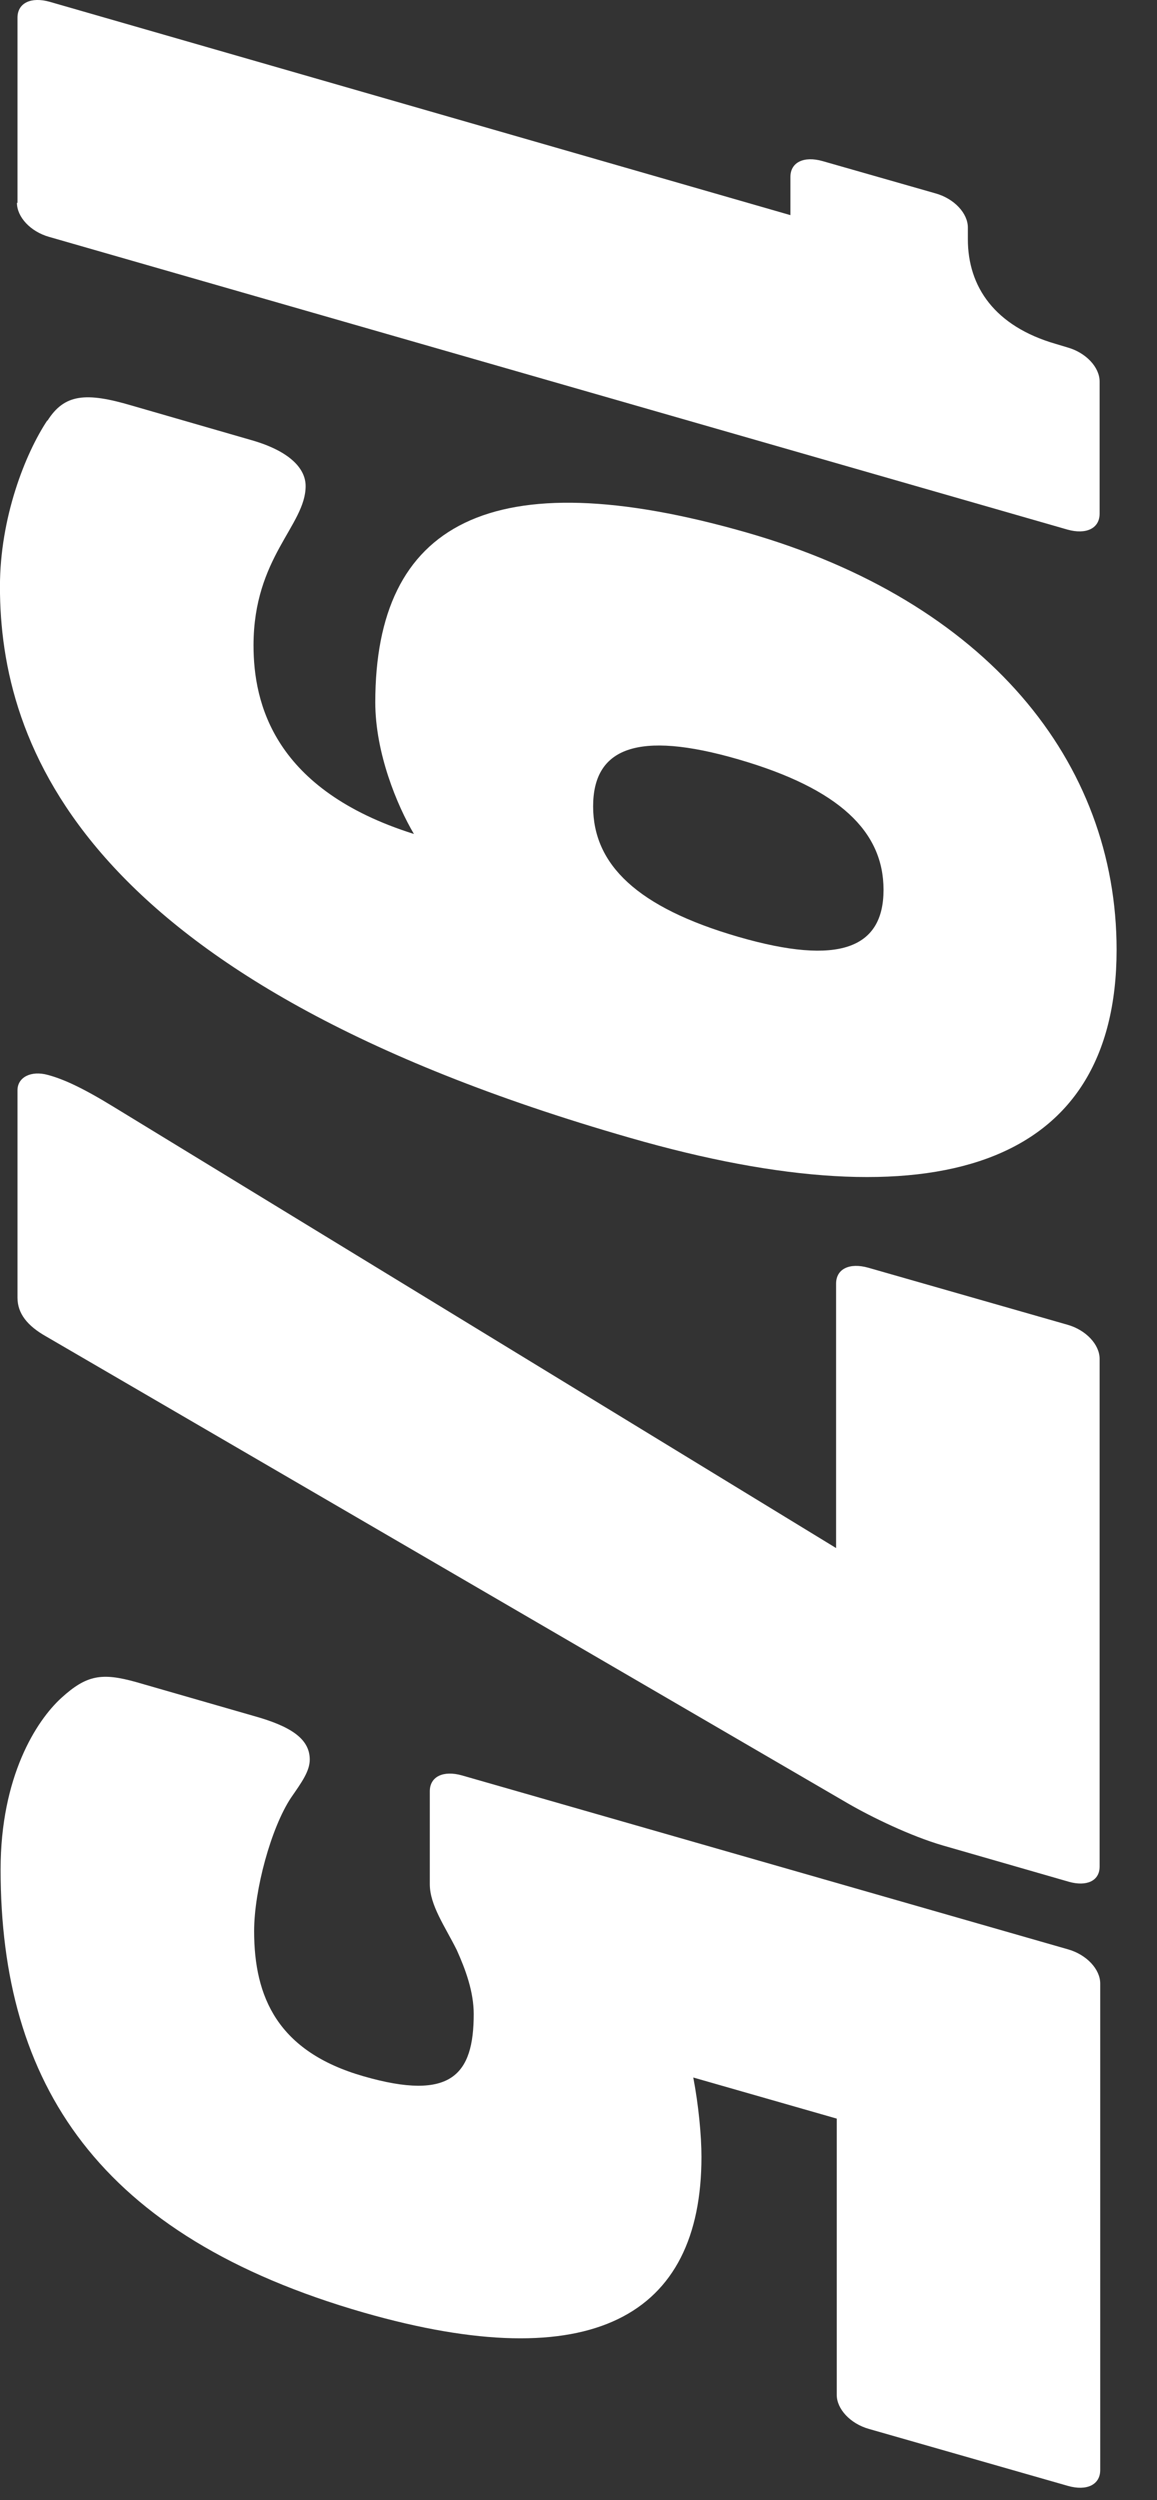 <svg width="25" height="54" viewBox="0 0 25 54" fill="none" xmlns="http://www.w3.org/2000/svg">
<rect x="0" y="0" width="25" height="54" fill="#333333" stroke="none"/>
<path d="M0.378 4.381L0.378 0.382C0.378 0.065 0.669 -0.075 1.074 0.039L17.079 4.647L17.079 3.822C17.079 3.505 17.37 3.365 17.775 3.48L20.217 4.178C20.622 4.292 20.913 4.609 20.913 4.914L20.913 5.168C20.913 6.196 21.495 7.047 22.811 7.428L23.064 7.504C23.469 7.618 23.76 7.935 23.76 8.24L23.76 11.096C23.76 11.414 23.469 11.553 23.064 11.439L1.062 5.117C0.657 5.003 0.366 4.686 0.366 4.381L0.378 4.381Z" fill="white"/>
<path d="M1.024 9.09C1.391 8.506 1.859 8.468 2.846 8.76L5.44 9.509C6.237 9.738 6.604 10.106 6.604 10.499C6.604 11.35 5.478 12.035 5.478 13.94C5.478 15.196 5.92 17.062 8.944 18.014C8.577 17.392 8.109 16.262 8.109 15.171C8.109 11.312 10.589 9.915 16.131 11.502C21.318 12.987 24.127 16.453 24.127 20.515C24.127 25.225 20.179 26.469 13.613 24.577C1.758 21.175 -0.001 16.072 -0.001 12.67C-0.001 11.185 0.543 9.801 1.024 9.078L1.024 9.09ZM15.954 16.402C13.765 15.767 12.816 16.161 12.816 17.418C12.816 18.674 13.765 19.601 15.954 20.236C18.142 20.87 19.091 20.477 19.091 19.22C19.091 17.963 18.142 17.037 15.954 16.402Z" fill="white"/>
<path d="M0.378 28.03L0.378 23.549C0.378 23.27 0.669 23.117 1.036 23.219C1.365 23.308 1.77 23.486 2.491 23.93L18.066 33.438L18.066 27.726C18.066 27.408 18.357 27.268 18.762 27.383L23.064 28.614C23.469 28.728 23.76 29.046 23.76 29.35L23.76 40.318C23.76 40.636 23.469 40.75 23.102 40.648L20.369 39.861C19.673 39.658 18.838 39.252 18.332 38.96L0.998 28.868C0.593 28.64 0.378 28.373 0.378 28.03Z" fill="white"/>
<path d="M15.157 46.587C15.157 50.04 12.779 51.361 7.857 49.951C2.125 48.301 0.013 45.013 0.013 40.38C0.013 38.374 0.784 37.168 1.328 36.673C1.872 36.178 2.201 36.127 2.935 36.331L5.491 37.067C6.263 37.283 6.693 37.549 6.693 38.006C6.693 38.26 6.516 38.501 6.288 38.831C5.858 39.479 5.491 40.824 5.491 41.713C5.491 43.135 5.997 44.315 7.857 44.848C9.755 45.394 10.236 44.81 10.236 43.503C10.236 43.02 10.058 42.538 9.869 42.119C9.616 41.611 9.287 41.154 9.287 40.697L9.287 38.692C9.287 38.374 9.578 38.235 9.982 38.349L23.078 42.106C23.482 42.221 23.773 42.538 23.773 42.843L23.773 53.353C23.773 53.671 23.482 53.81 23.078 53.696L18.776 52.465C18.371 52.351 18.08 52.033 18.08 51.729L18.08 45.762L14.98 44.874C15.094 45.47 15.157 46.13 15.157 46.587Z" fill="white"/>
</svg>
